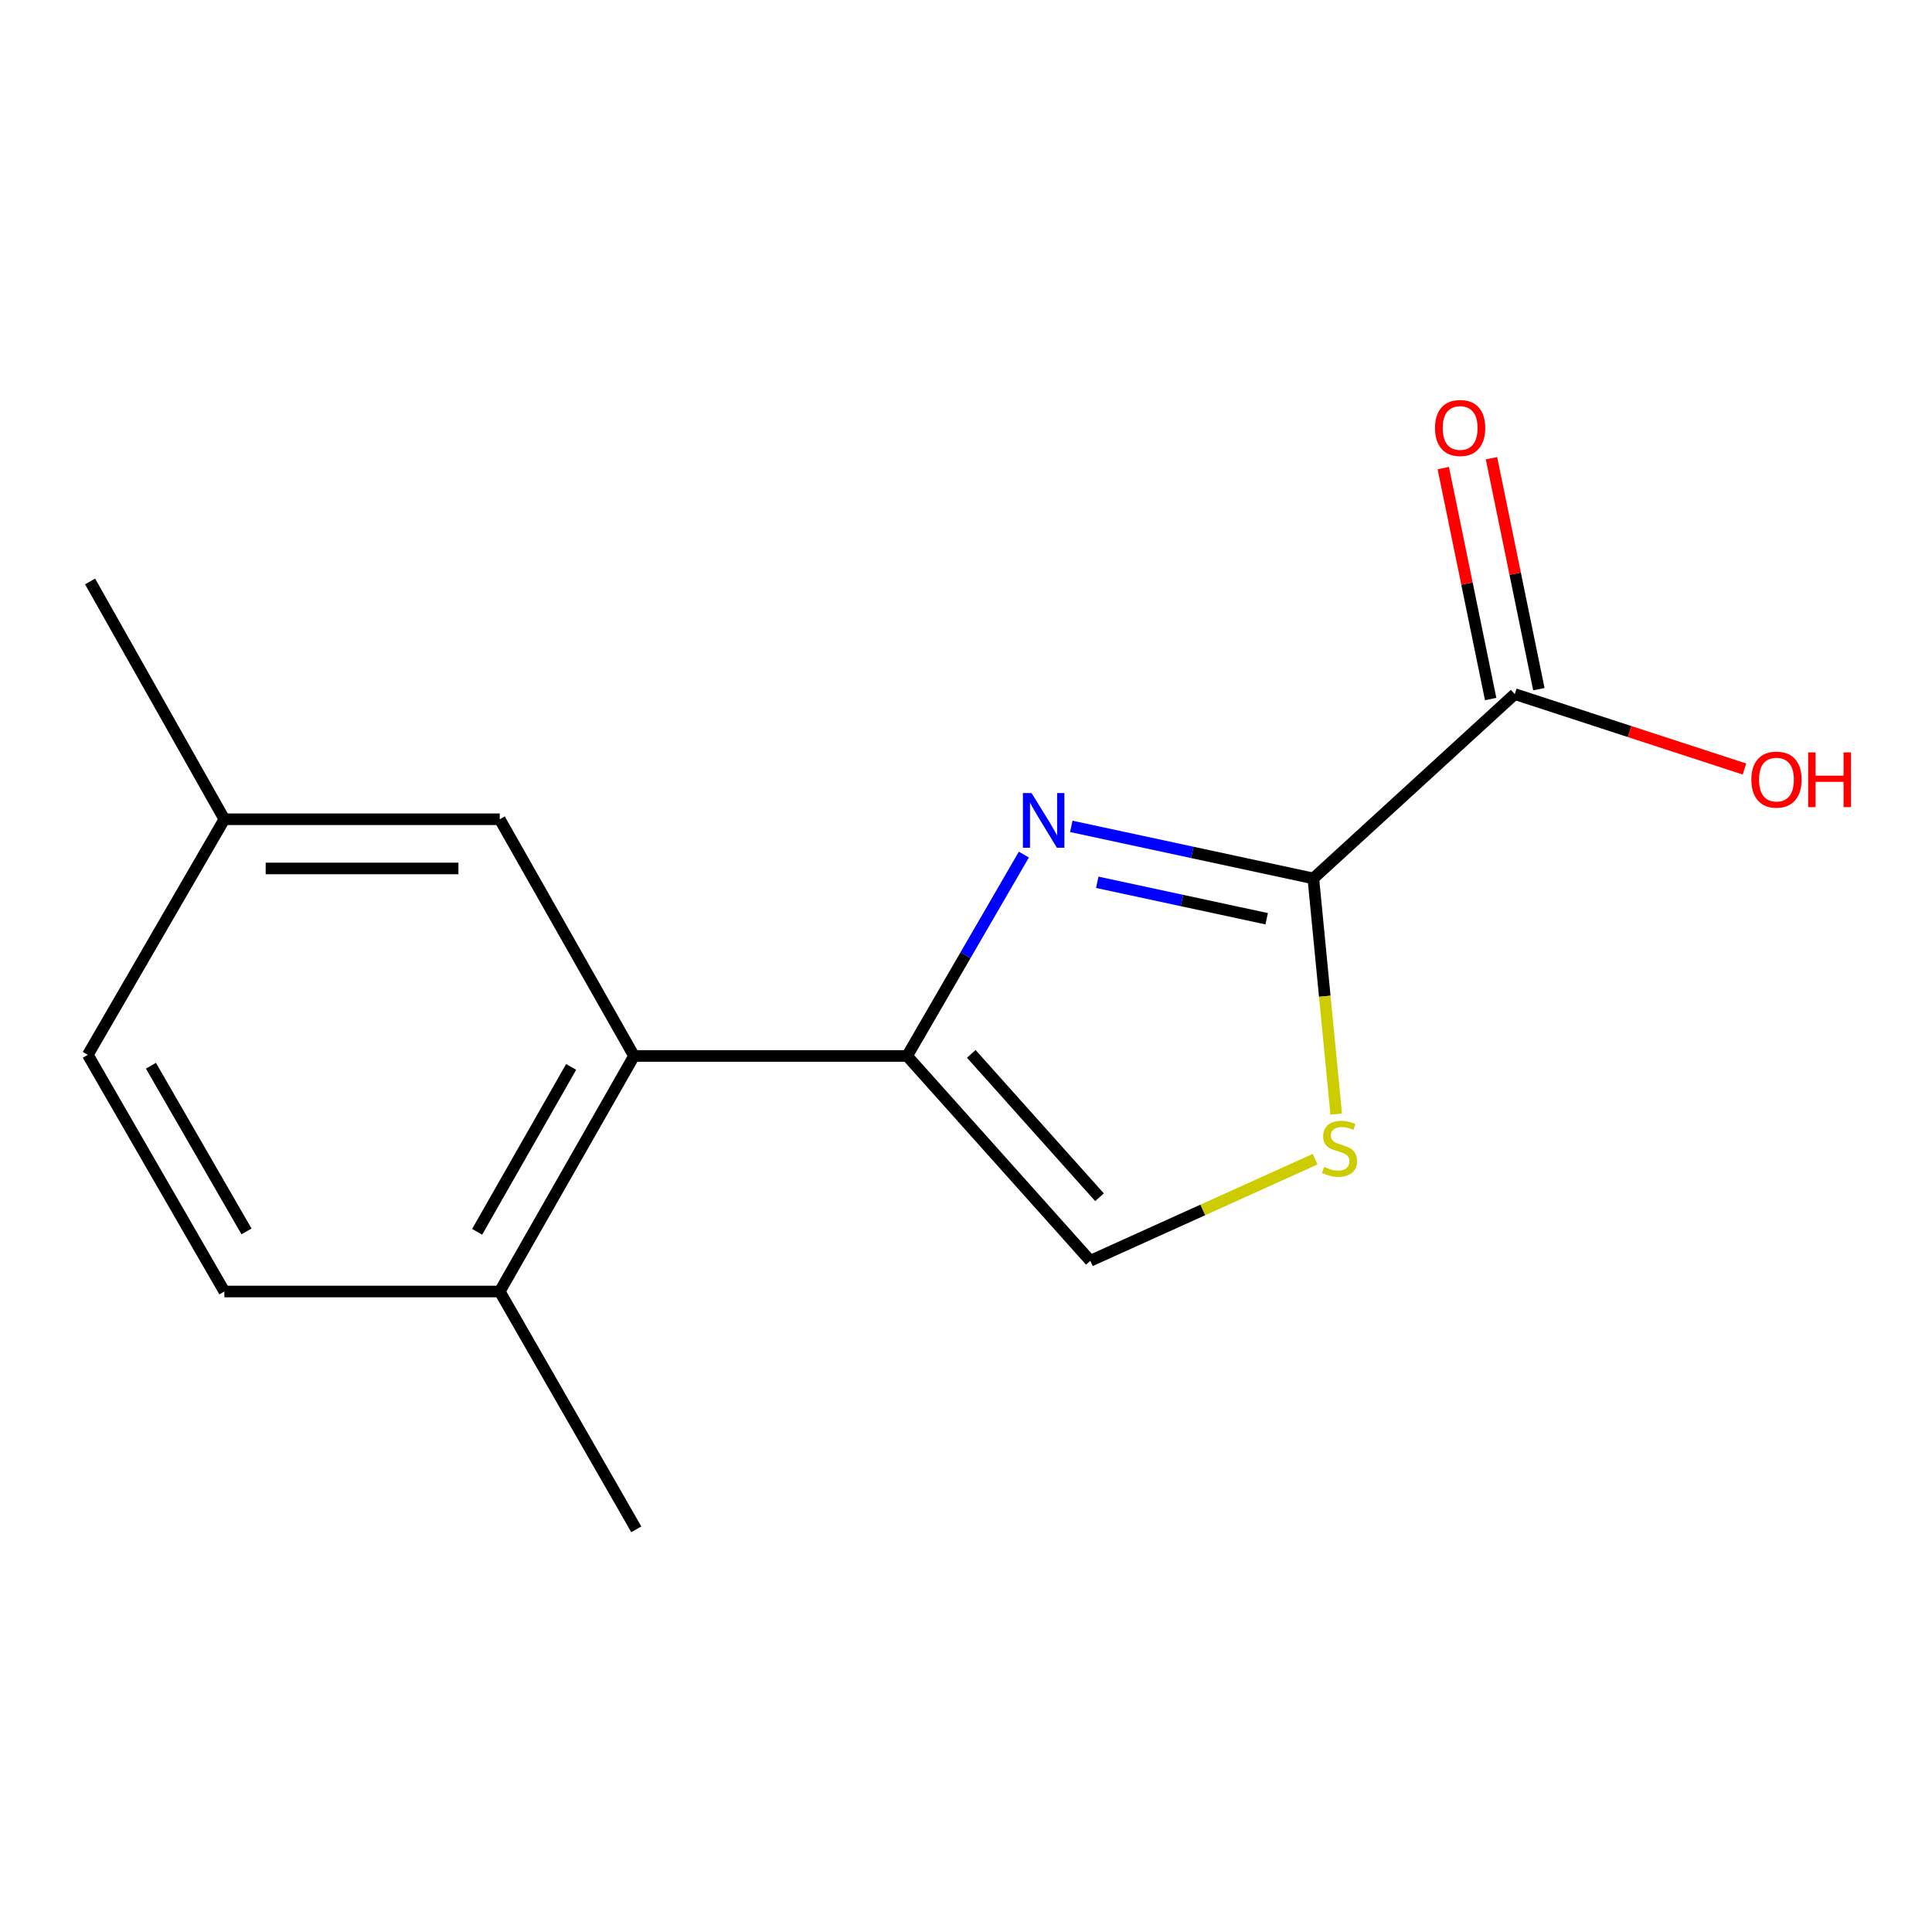 <?xml version='1.0' encoding='iso-8859-1'?>
<svg version='1.1' baseProfile='full'
              xmlns='http://www.w3.org/2000/svg'
                      xmlns:rdkit='http://www.rdkit.org/xml'
                      xmlns:xlink='http://www.w3.org/1999/xlink'
                  xml:space='preserve'
width='1000px' height='1000px' viewBox='0 0 1000 1000'>
<!-- END OF HEADER -->
<rect style='opacity:1.0;fill:#FFFFFF;stroke:none' width='1000' height='1000' x='0' y='0'> </rect>
<path class='bond-0' d='M 529.942,442.335 L 499.734,494.451' style='fill:none;fill-rule:evenodd;stroke:#0000FF;stroke-width:6px;stroke-linecap:butt;stroke-linejoin:miter;stroke-opacity:1' />
<path class='bond-0' d='M 499.734,494.451 L 469.527,546.567' style='fill:none;fill-rule:evenodd;stroke:#000000;stroke-width:6px;stroke-linecap:butt;stroke-linejoin:miter;stroke-opacity:1' />
<path class='bond-1' d='M 554.501,427.73 L 617.14,441.204' style='fill:none;fill-rule:evenodd;stroke:#0000FF;stroke-width:6px;stroke-linecap:butt;stroke-linejoin:miter;stroke-opacity:1' />
<path class='bond-1' d='M 617.14,441.204 L 679.78,454.678' style='fill:none;fill-rule:evenodd;stroke:#000000;stroke-width:6px;stroke-linecap:butt;stroke-linejoin:miter;stroke-opacity:1' />
<path class='bond-1' d='M 567.936,456.672 L 611.784,466.104' style='fill:none;fill-rule:evenodd;stroke:#0000FF;stroke-width:6px;stroke-linecap:butt;stroke-linejoin:miter;stroke-opacity:1' />
<path class='bond-1' d='M 611.784,466.104 L 655.632,475.536' style='fill:none;fill-rule:evenodd;stroke:#000000;stroke-width:6px;stroke-linecap:butt;stroke-linejoin:miter;stroke-opacity:1' />
<path class='bond-3' d='M 469.527,546.567 L 328.169,546.567' style='fill:none;fill-rule:evenodd;stroke:#000000;stroke-width:6px;stroke-linecap:butt;stroke-linejoin:miter;stroke-opacity:1' />
<path class='bond-4' d='M 469.527,546.567 L 564.345,652.578' style='fill:none;fill-rule:evenodd;stroke:#000000;stroke-width:6px;stroke-linecap:butt;stroke-linejoin:miter;stroke-opacity:1' />
<path class='bond-4' d='M 502.733,545.489 L 569.106,619.697' style='fill:none;fill-rule:evenodd;stroke:#000000;stroke-width:6px;stroke-linecap:butt;stroke-linejoin:miter;stroke-opacity:1' />
<path class='bond-2' d='M 679.78,454.678 L 685.702,515.666' style='fill:none;fill-rule:evenodd;stroke:#000000;stroke-width:6px;stroke-linecap:butt;stroke-linejoin:miter;stroke-opacity:1' />
<path class='bond-2' d='M 685.702,515.666 L 691.624,576.654' style='fill:none;fill-rule:evenodd;stroke:#CCCC00;stroke-width:6px;stroke-linecap:butt;stroke-linejoin:miter;stroke-opacity:1' />
<path class='bond-5' d='M 679.78,454.678 L 784.036,359.265' style='fill:none;fill-rule:evenodd;stroke:#000000;stroke-width:6px;stroke-linecap:butt;stroke-linejoin:miter;stroke-opacity:1' />
<path class='bond-15' d='M 680.716,599.984 L 622.531,626.281' style='fill:none;fill-rule:evenodd;stroke:#CCCC00;stroke-width:6px;stroke-linecap:butt;stroke-linejoin:miter;stroke-opacity:1' />
<path class='bond-15' d='M 622.531,626.281 L 564.345,652.578' style='fill:none;fill-rule:evenodd;stroke:#000000;stroke-width:6px;stroke-linecap:butt;stroke-linejoin:miter;stroke-opacity:1' />
<path class='bond-6' d='M 328.169,546.567 L 258.665,668.482' style='fill:none;fill-rule:evenodd;stroke:#000000;stroke-width:6px;stroke-linecap:butt;stroke-linejoin:miter;stroke-opacity:1' />
<path class='bond-6' d='M 295.617,552.24 L 246.964,637.581' style='fill:none;fill-rule:evenodd;stroke:#000000;stroke-width:6px;stroke-linecap:butt;stroke-linejoin:miter;stroke-opacity:1' />
<path class='bond-7' d='M 328.169,546.567 L 258.665,424.043' style='fill:none;fill-rule:evenodd;stroke:#000000;stroke-width:6px;stroke-linecap:butt;stroke-linejoin:miter;stroke-opacity:1' />
<path class='bond-8' d='M 796.511,356.706 L 784.25,296.935' style='fill:none;fill-rule:evenodd;stroke:#000000;stroke-width:6px;stroke-linecap:butt;stroke-linejoin:miter;stroke-opacity:1' />
<path class='bond-8' d='M 784.25,296.935 L 771.989,237.163' style='fill:none;fill-rule:evenodd;stroke:#FF0000;stroke-width:6px;stroke-linecap:butt;stroke-linejoin:miter;stroke-opacity:1' />
<path class='bond-8' d='M 771.561,361.824 L 759.3,302.053' style='fill:none;fill-rule:evenodd;stroke:#000000;stroke-width:6px;stroke-linecap:butt;stroke-linejoin:miter;stroke-opacity:1' />
<path class='bond-8' d='M 759.3,302.053 L 747.039,242.281' style='fill:none;fill-rule:evenodd;stroke:#FF0000;stroke-width:6px;stroke-linecap:butt;stroke-linejoin:miter;stroke-opacity:1' />
<path class='bond-10' d='M 784.036,359.265 L 843.483,378.652' style='fill:none;fill-rule:evenodd;stroke:#000000;stroke-width:6px;stroke-linecap:butt;stroke-linejoin:miter;stroke-opacity:1' />
<path class='bond-10' d='M 843.483,378.652 L 902.931,398.04' style='fill:none;fill-rule:evenodd;stroke:#FF0000;stroke-width:6px;stroke-linecap:butt;stroke-linejoin:miter;stroke-opacity:1' />
<path class='bond-9' d='M 258.665,668.482 L 116.133,668.482' style='fill:none;fill-rule:evenodd;stroke:#000000;stroke-width:6px;stroke-linecap:butt;stroke-linejoin:miter;stroke-opacity:1' />
<path class='bond-13' d='M 258.665,668.482 L 329.344,791.572' style='fill:none;fill-rule:evenodd;stroke:#000000;stroke-width:6px;stroke-linecap:butt;stroke-linejoin:miter;stroke-opacity:1' />
<path class='bond-11' d='M 258.665,424.043 L 116.133,424.043' style='fill:none;fill-rule:evenodd;stroke:#000000;stroke-width:6px;stroke-linecap:butt;stroke-linejoin:miter;stroke-opacity:1' />
<path class='bond-11' d='M 237.285,449.513 L 137.513,449.513' style='fill:none;fill-rule:evenodd;stroke:#000000;stroke-width:6px;stroke-linecap:butt;stroke-linejoin:miter;stroke-opacity:1' />
<path class='bond-16' d='M 116.133,668.482 L 45.455,545.973' style='fill:none;fill-rule:evenodd;stroke:#000000;stroke-width:6px;stroke-linecap:butt;stroke-linejoin:miter;stroke-opacity:1' />
<path class='bond-16' d='M 127.593,637.378 L 78.118,551.621' style='fill:none;fill-rule:evenodd;stroke:#000000;stroke-width:6px;stroke-linecap:butt;stroke-linejoin:miter;stroke-opacity:1' />
<path class='bond-12' d='M 116.133,424.043 L 45.455,545.973' style='fill:none;fill-rule:evenodd;stroke:#000000;stroke-width:6px;stroke-linecap:butt;stroke-linejoin:miter;stroke-opacity:1' />
<path class='bond-14' d='M 116.133,424.043 L 46.629,300.953' style='fill:none;fill-rule:evenodd;stroke:#000000;stroke-width:6px;stroke-linecap:butt;stroke-linejoin:miter;stroke-opacity:1' />
<path  class='atom-0' d='M 533.931 410.492
L 543.211 425.492
Q 544.131 426.972, 545.611 429.652
Q 547.091 432.332, 547.171 432.492
L 547.171 410.492
L 550.931 410.492
L 550.931 438.812
L 547.051 438.812
L 537.091 422.412
Q 535.931 420.492, 534.691 418.292
Q 533.491 416.092, 533.131 415.412
L 533.131 438.812
L 529.451 438.812
L 529.451 410.492
L 533.931 410.492
' fill='#0000FF'/>
<path  class='atom-3' d='M 685.335 604
Q 685.655 604.12, 686.975 604.68
Q 688.295 605.24, 689.735 605.6
Q 691.215 605.92, 692.655 605.92
Q 695.335 605.92, 696.895 604.64
Q 698.455 603.32, 698.455 601.04
Q 698.455 599.48, 697.655 598.52
Q 696.895 597.56, 695.695 597.04
Q 694.495 596.52, 692.495 595.92
Q 689.975 595.16, 688.455 594.44
Q 686.975 593.72, 685.895 592.2
Q 684.855 590.68, 684.855 588.12
Q 684.855 584.56, 687.255 582.36
Q 689.695 580.16, 694.495 580.16
Q 697.775 580.16, 701.495 581.72
L 700.575 584.8
Q 697.175 583.4, 694.615 583.4
Q 691.855 583.4, 690.335 584.56
Q 688.815 585.68, 688.855 587.64
Q 688.855 589.16, 689.615 590.08
Q 690.415 591, 691.535 591.52
Q 692.695 592.04, 694.615 592.64
Q 697.175 593.44, 698.695 594.24
Q 700.215 595.04, 701.295 596.68
Q 702.415 598.28, 702.415 601.04
Q 702.415 604.96, 699.775 607.08
Q 697.175 609.16, 692.815 609.16
Q 690.295 609.16, 688.375 608.6
Q 686.495 608.08, 684.255 607.16
L 685.335 604
' fill='#CCCC00'/>
<path  class='atom-9' d='M 742.765 221.525
Q 742.765 214.725, 746.125 210.925
Q 749.485 207.125, 755.765 207.125
Q 762.045 207.125, 765.405 210.925
Q 768.765 214.725, 768.765 221.525
Q 768.765 228.405, 765.365 232.325
Q 761.965 236.205, 755.765 236.205
Q 749.525 236.205, 746.125 232.325
Q 742.765 228.445, 742.765 221.525
M 755.765 233.005
Q 760.085 233.005, 762.405 230.125
Q 764.765 227.205, 764.765 221.525
Q 764.765 215.965, 762.405 213.165
Q 760.085 210.325, 755.765 210.325
Q 751.445 210.325, 749.085 213.125
Q 746.765 215.925, 746.765 221.525
Q 746.765 227.245, 749.085 230.125
Q 751.445 233.005, 755.765 233.005
' fill='#FF0000'/>
<path  class='atom-11' d='M 906.493 403.521
Q 906.493 396.721, 909.853 392.921
Q 913.213 389.121, 919.493 389.121
Q 925.773 389.121, 929.133 392.921
Q 932.493 396.721, 932.493 403.521
Q 932.493 410.401, 929.093 414.321
Q 925.693 418.201, 919.493 418.201
Q 913.253 418.201, 909.853 414.321
Q 906.493 410.441, 906.493 403.521
M 919.493 415.001
Q 923.813 415.001, 926.133 412.121
Q 928.493 409.201, 928.493 403.521
Q 928.493 397.961, 926.133 395.161
Q 923.813 392.321, 919.493 392.321
Q 915.173 392.321, 912.813 395.121
Q 910.493 397.921, 910.493 403.521
Q 910.493 409.241, 912.813 412.121
Q 915.173 415.001, 919.493 415.001
' fill='#FF0000'/>
<path  class='atom-11' d='M 935.893 389.441
L 939.733 389.441
L 939.733 401.481
L 954.213 401.481
L 954.213 389.441
L 958.053 389.441
L 958.053 417.761
L 954.213 417.761
L 954.213 404.681
L 939.733 404.681
L 939.733 417.761
L 935.893 417.761
L 935.893 389.441
' fill='#FF0000'/>
</svg>
